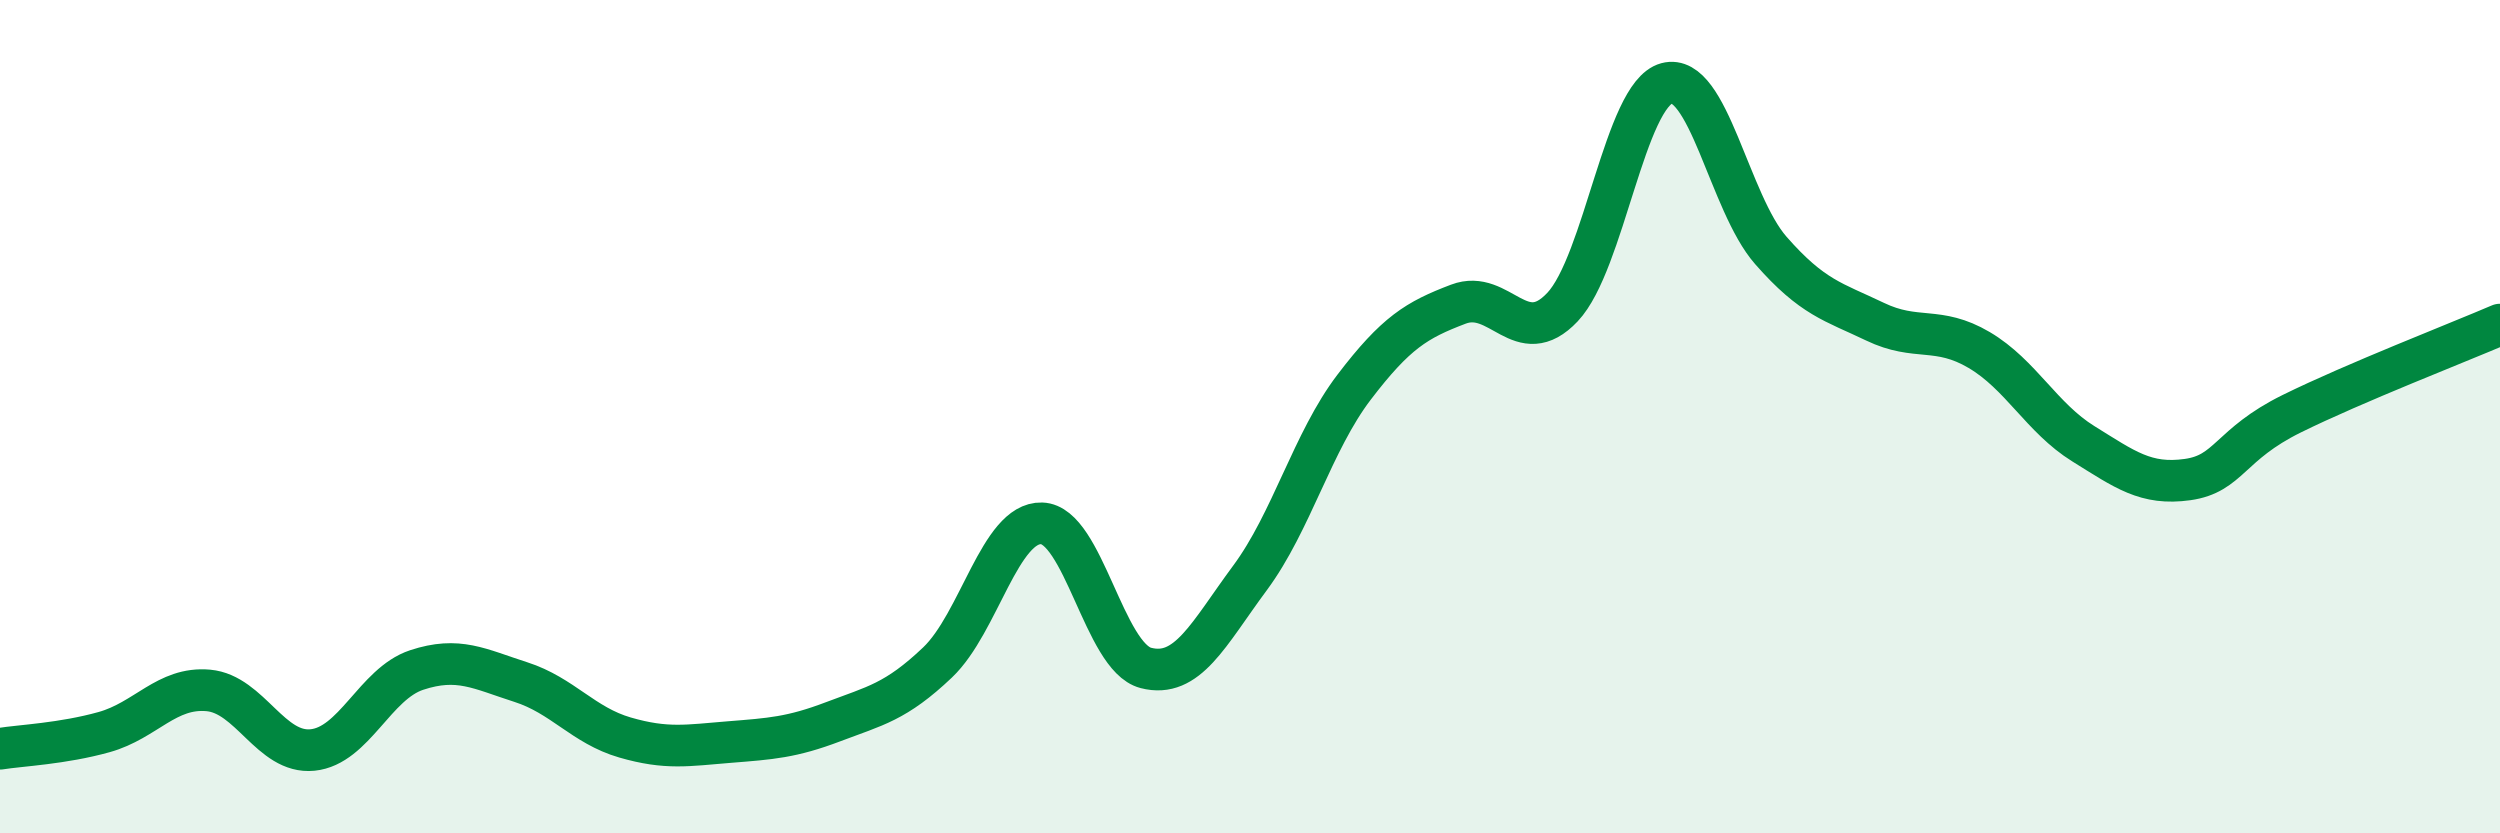 
    <svg width="60" height="20" viewBox="0 0 60 20" xmlns="http://www.w3.org/2000/svg">
      <path
        d="M 0,17.97 C 0.5,17.89 1.5,17.85 2.5,17.57 C 3.5,17.29 4,16.48 5,16.57 C 6,16.66 6.5,18.1 7.5,18 C 8.5,17.9 9,16.41 10,16.08 C 11,15.75 11.5,16.05 12.5,16.37 C 13.5,16.69 14,17.41 15,17.7 C 16,17.99 16.5,17.89 17.5,17.81 C 18.5,17.73 19,17.7 20,17.32 C 21,16.94 21.5,16.85 22.5,15.9 C 23.5,14.95 24,12.53 25,12.56 C 26,12.59 26.5,15.77 27.5,16.03 C 28.5,16.29 29,15.22 30,13.87 C 31,12.52 31.5,10.6 32.5,9.29 C 33.5,7.98 34,7.68 35,7.3 C 36,6.92 36.5,8.43 37.5,7.37 C 38.5,6.31 39,2.27 40,2 C 41,1.73 41.5,4.87 42.5,6.01 C 43.5,7.15 44,7.24 45,7.72 C 46,8.2 46.5,7.81 47.5,8.4 C 48.5,8.99 49,10.03 50,10.65 C 51,11.27 51.5,11.65 52.5,11.51 C 53.5,11.37 53.5,10.67 55,9.93 C 56.5,9.19 59,8.22 60,7.79L60 20L0 20Z"
        fill="#008740"
        opacity="0.1"
        stroke-linecap="round"
        stroke-linejoin="round"
      />
      <path
        d="M 0,17.97 C 0.5,17.89 1.5,17.85 2.5,17.57 C 3.5,17.29 4,16.48 5,16.57 C 6,16.66 6.5,18.1 7.5,18 C 8.5,17.9 9,16.41 10,16.08 C 11,15.75 11.5,16.05 12.5,16.37 C 13.5,16.69 14,17.41 15,17.7 C 16,17.99 16.5,17.89 17.5,17.81 C 18.5,17.73 19,17.7 20,17.32 C 21,16.94 21.5,16.85 22.5,15.9 C 23.5,14.95 24,12.53 25,12.56 C 26,12.59 26.5,15.77 27.5,16.03 C 28.5,16.29 29,15.22 30,13.87 C 31,12.52 31.5,10.6 32.5,9.29 C 33.5,7.98 34,7.68 35,7.3 C 36,6.92 36.5,8.43 37.5,7.37 C 38.5,6.31 39,2.27 40,2 C 41,1.73 41.5,4.87 42.5,6.01 C 43.5,7.15 44,7.24 45,7.72 C 46,8.2 46.5,7.81 47.5,8.4 C 48.5,8.99 49,10.03 50,10.65 C 51,11.27 51.5,11.65 52.5,11.51 C 53.5,11.37 53.5,10.67 55,9.93 C 56.5,9.19 59,8.22 60,7.79"
        stroke="#008740"
        stroke-width="1"
        fill="none"
        stroke-linecap="round"
        stroke-linejoin="round"
      />
    </svg>
  
